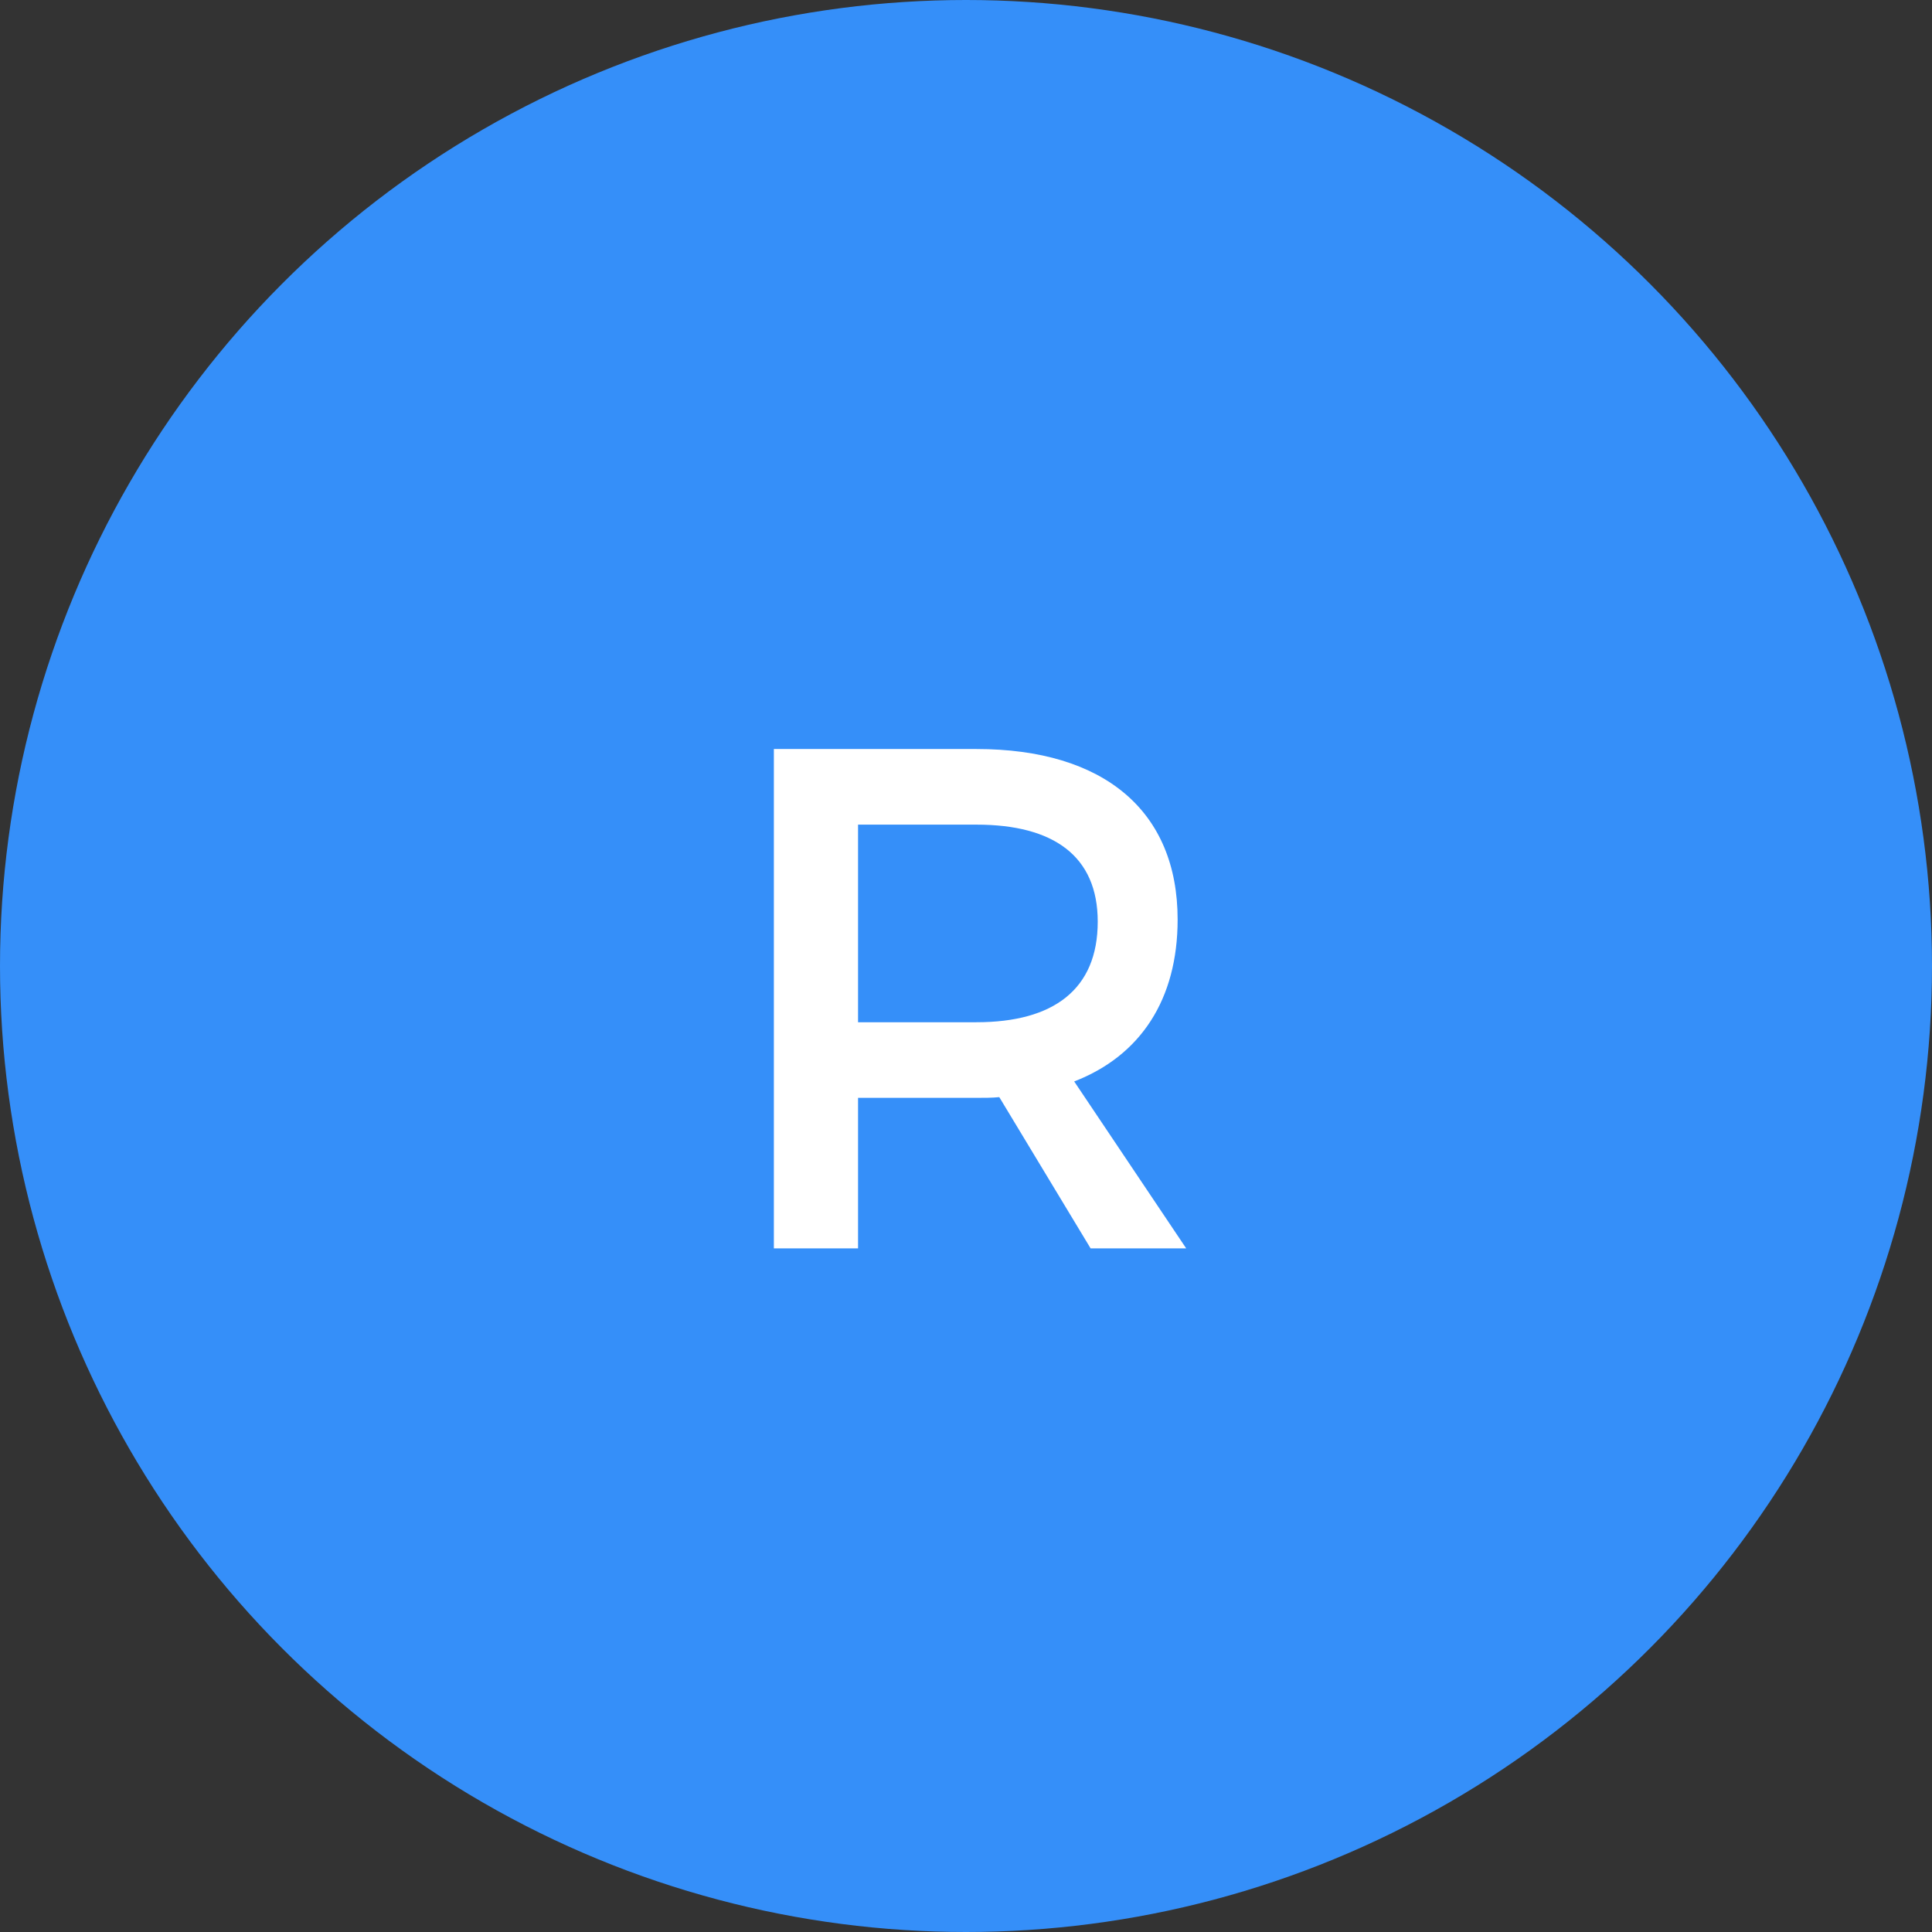 <svg width="65" height="65" viewBox="0 0 65 65" fill="none" xmlns="http://www.w3.org/2000/svg">
<rect x="0" y="0" width="65" height="65" fill="#333333" stroke="none"/>
<circle cx="32.5" cy="32.5" r="32.5" fill="#358FF9"/>
<path d="M36.692 42L33.62 36.912C33.38 36.936 33.116 36.936 32.852 36.936H28.868V42H26.036V25.2H32.852C37.148 25.2 39.62 27.288 39.62 30.936C39.62 33.624 38.372 35.52 36.14 36.384L39.908 42H36.692ZM28.868 34.392H32.852C35.444 34.392 36.932 33.288 36.932 31.008C36.932 28.8 35.444 27.744 32.852 27.744H28.868V34.392Z" fill="white"/>
</svg>
